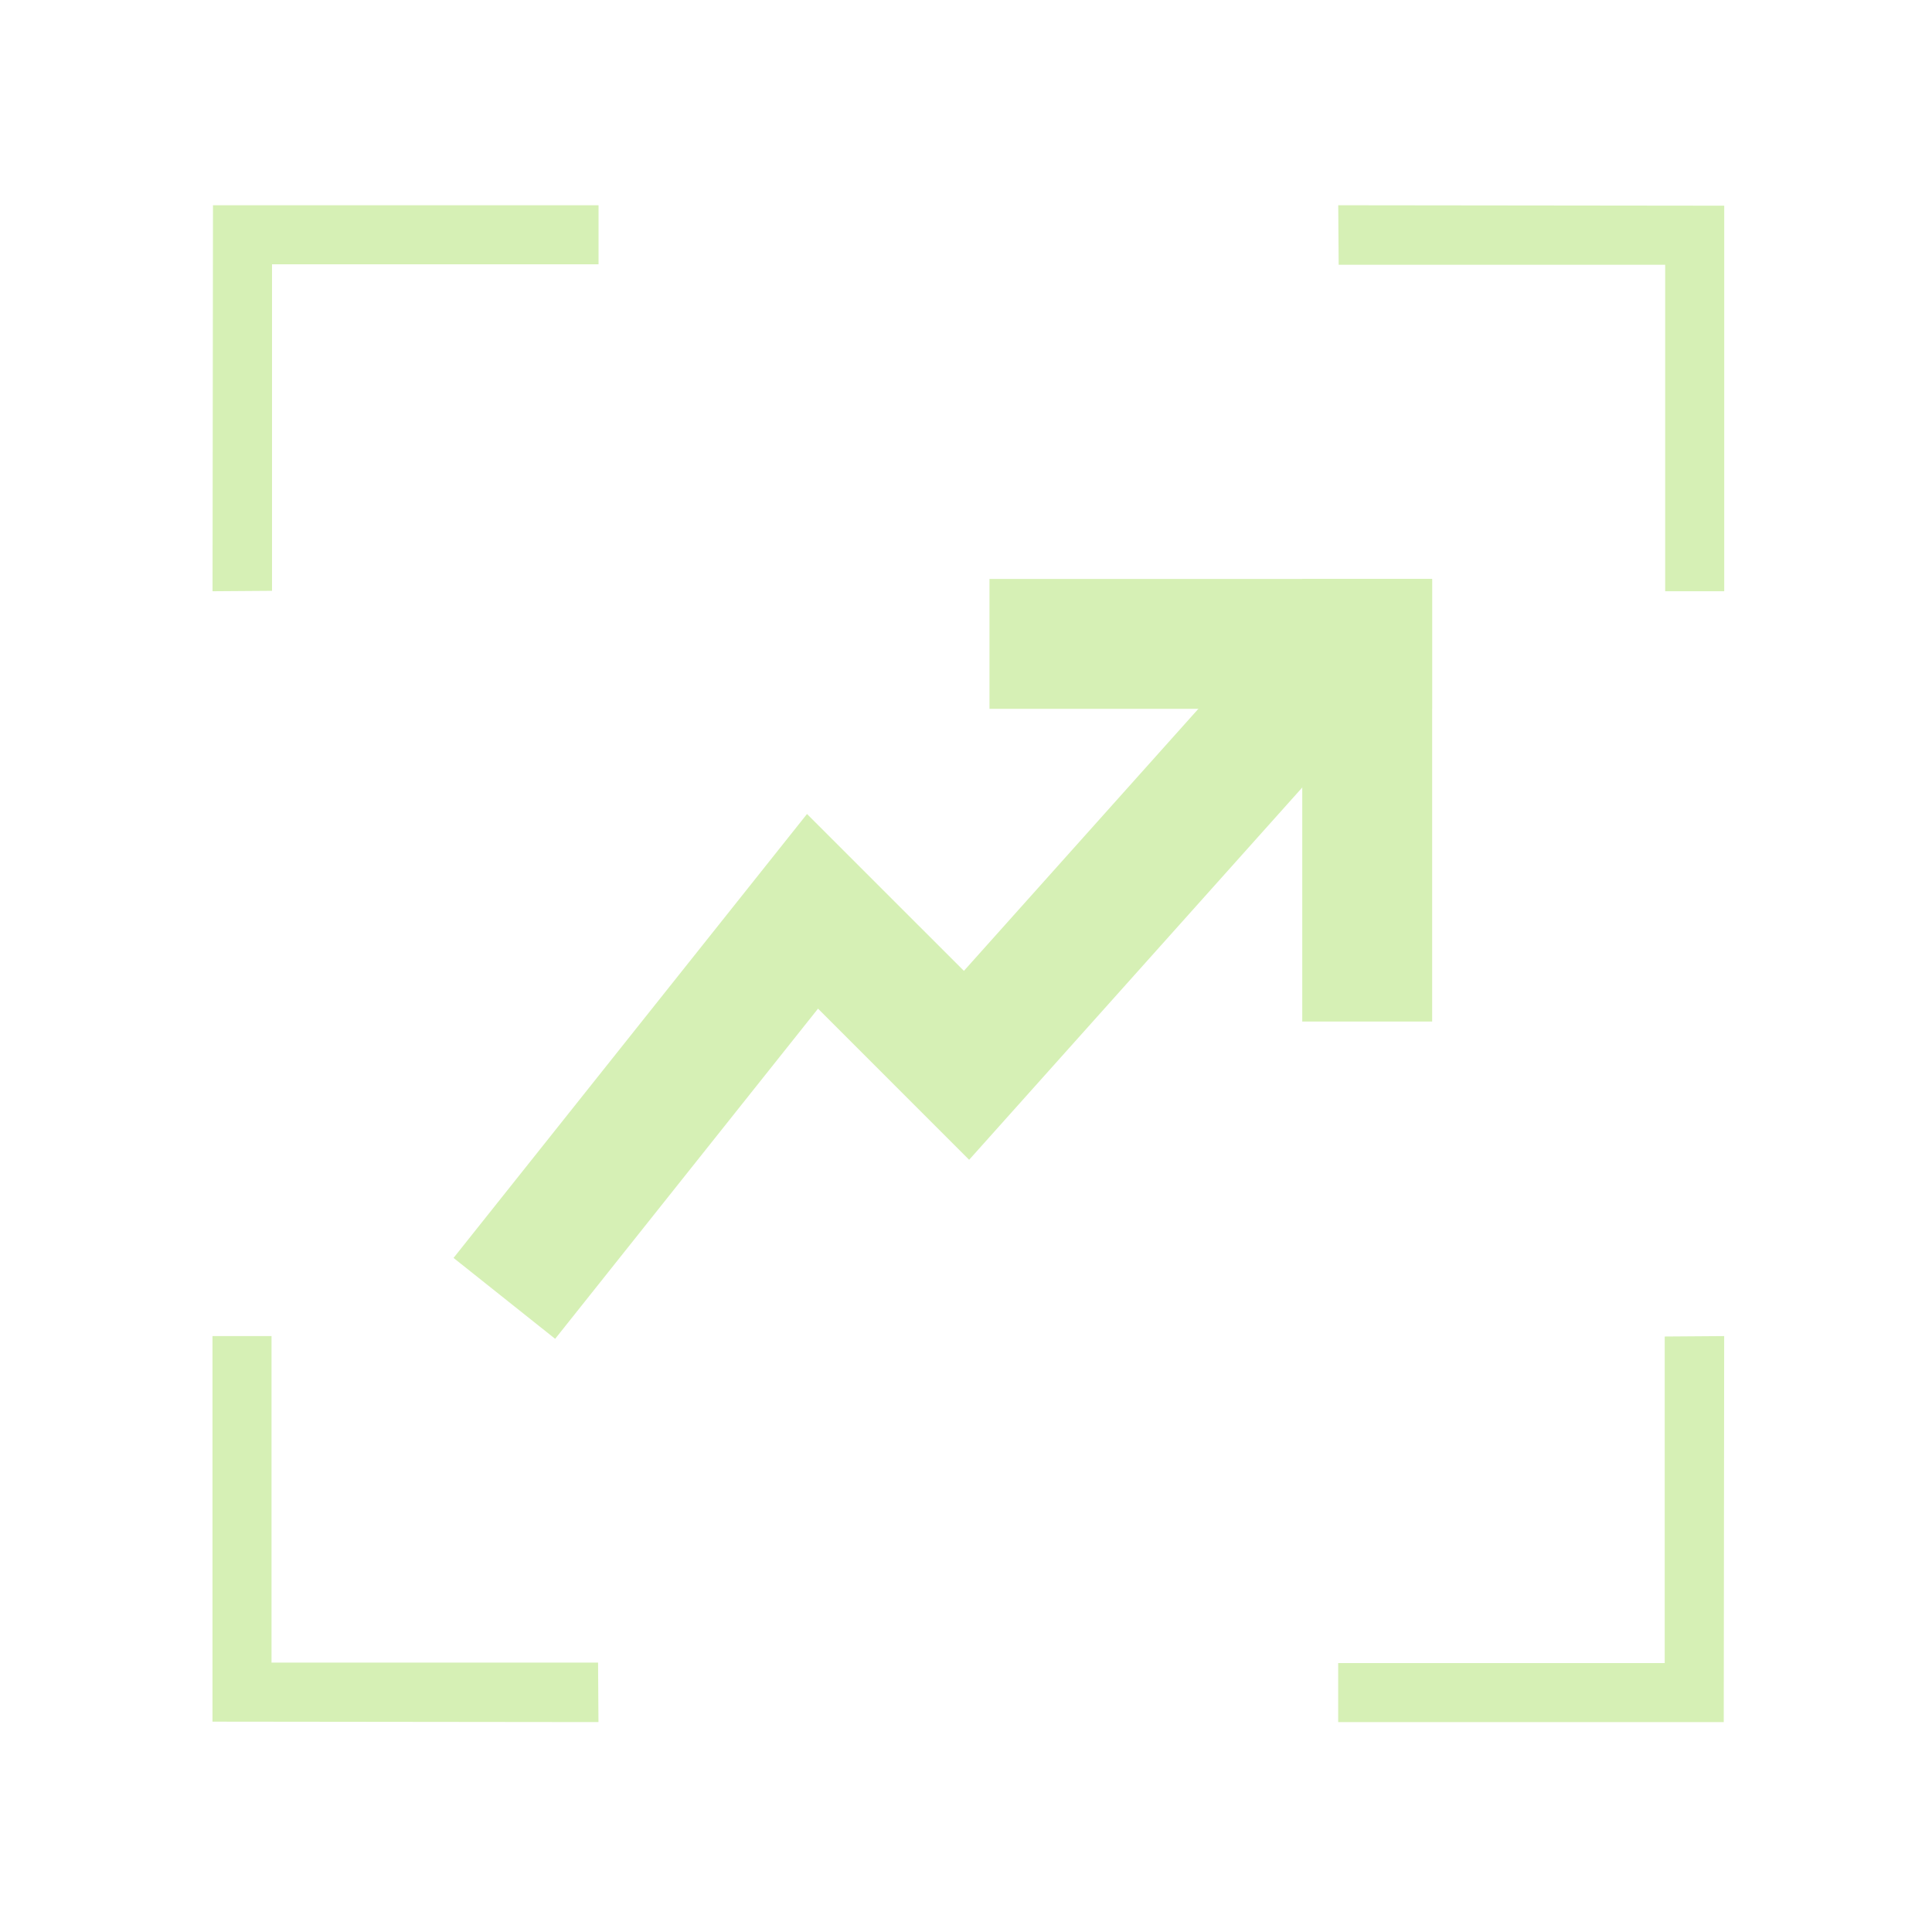 <svg width="72" height="72" viewBox="0 0 72 72" fill="none" xmlns="http://www.w3.org/2000/svg">
<path d="M7.937 7.649L22.306 7.649L22.306 9.85L10.137 9.85L10.137 22.018L7.921 22.034L7.937 7.649Z" fill="#D6F0B5"/>
<path d="M7.919 64.161L7.919 49.792L10.119 49.792L10.119 61.961L22.288 61.961L22.303 64.177L7.919 64.161Z" fill="#D6F0B5"/>
<path d="M64.239 64.177L49.87 64.177L49.87 61.977L62.039 61.977L62.039 49.808L64.255 49.792L64.239 64.177Z" fill="#D6F0B5"/>
<path d="M64.257 7.665L64.257 22.034L62.056 22.034L62.056 9.866L49.888 9.866L49.872 7.649L64.257 7.665Z" fill="#D6F0B5"/>
<path fill-rule="evenodd" clip-rule="evenodd" d="M48.531 38.07V21.576H53.372V38.07H48.531Z" fill="#D6F0B5"/>
<path fill-rule="evenodd" clip-rule="evenodd" d="M53.369 26.416L36.875 26.416L36.875 21.576L53.369 21.576L53.369 26.416Z" fill="#D6F0B5"/>
<path fill-rule="evenodd" clip-rule="evenodd" d="M50.334 27.333L36.117 43.222L30.485 37.59L20.689 49.894L16.902 46.879L30.075 30.335L35.922 36.181L46.727 24.105L50.334 27.333Z" fill="#D6F0B5"/>
</svg>
